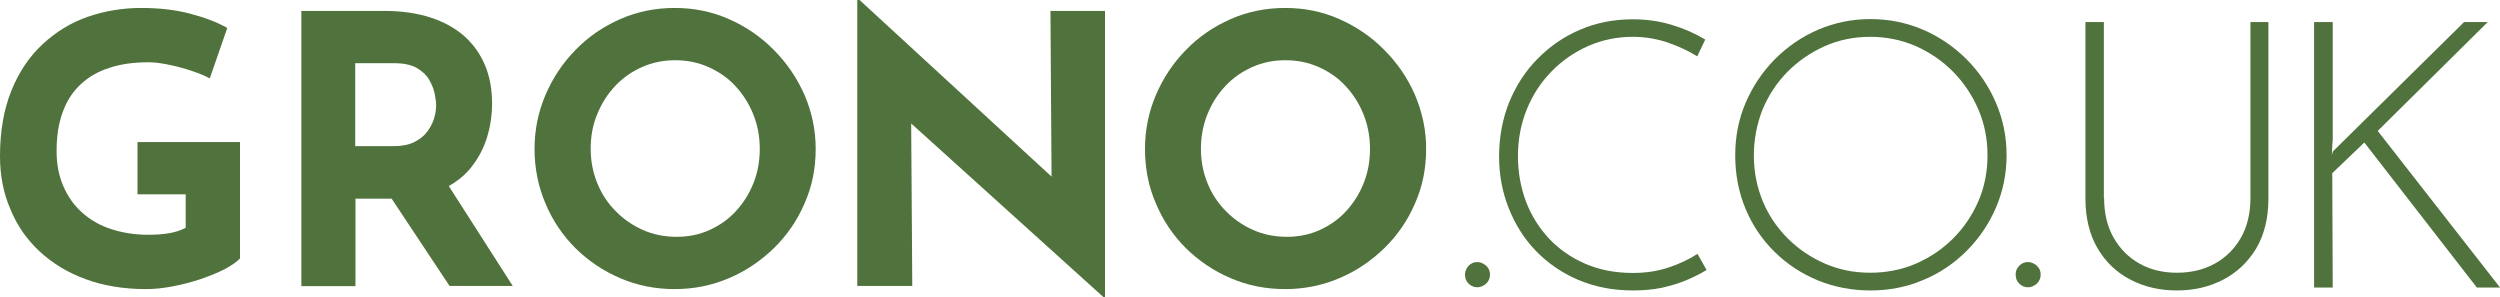 <?xml version="1.0" encoding="utf-8"?>
<!-- Generator: Adobe Illustrator 24.1.2, SVG Export Plug-In . SVG Version: 6.00 Build 0)  -->
<svg version="1.1" id="Layer_1" xmlns="http://www.w3.org/2000/svg" xmlns:xlink="http://www.w3.org/1999/xlink" x="0px" y="0px"
	 viewBox="0 0 1100 130.8" style="enable-background:new 0 0 1100 130.8;" xml:space="preserve">
<style type="text/css">
	.st0{fill:#50723C;}
</style>
<g>
	<g>
		<path class="st0" d="M105.6,113.7c-1.4,1.5-3.7,3.1-6.7,4.7c-3.1,1.6-6.6,3-10.6,4.4c-4,1.3-8.1,2.4-12.3,3.2
			c-4.2,0.8-8.1,1.2-11.8,1.2c-9.9,0-18.8-1.5-26.6-4.4c-7.9-2.9-14.6-7-20.2-12.2c-5.6-5.2-9.9-11.4-12.8-18.5
			C1.5,85,0,77.2,0,68.8c0-11.1,1.7-20.7,5-28.9c3.3-8.2,7.9-15,13.7-20.4c5.8-5.4,12.4-9.5,19.9-12.1c7.5-2.6,15.4-3.9,23.6-3.9
			C70,3.5,77.1,4.3,83.6,6c6.5,1.7,12,3.8,16.4,6.3l-7.7,22.2c-2-1.1-4.6-2.2-7.9-3.3c-3.3-1.1-6.6-2-10-2.7c-3.4-0.7-6.4-1.1-9-1.1
			c-6.6,0-12.4,0.8-17.4,2.5c-5,1.6-9.3,4.1-12.7,7.4c-3.5,3.3-6.1,7.4-7.8,12.3c-1.8,4.9-2.6,10.6-2.6,17c0,5.7,1,10.8,3,15.4
			c2,4.6,4.7,8.4,8.3,11.6c3.6,3.2,7.8,5.6,12.7,7.2c4.9,1.6,10.3,2.5,16.2,2.5c3.4,0,6.5-0.2,9.4-0.7c2.8-0.5,5.3-1.3,7.2-2.4V85.5
			H60.5v-23h45.1V113.7z"/>
		<path class="st0" d="M169.2,4.8c7.6,0,14.3,1,20.2,2.9c5.9,1.9,10.9,4.7,14.9,8.2c4,3.6,7,7.8,9.1,12.8c2.1,5,3.1,10.6,3.1,16.9
			c0,4.9-0.7,9.9-2.2,14.8c-1.5,4.9-3.9,9.4-7.2,13.5c-3.3,4.1-7.8,7.3-13.2,9.8c-5.5,2.5-12.3,3.7-20.4,3.7h-17.1v38.5h-23.8V4.8
			H169.2z M173.3,64.3c3.6,0,6.6-0.6,9-1.8c2.4-1.2,4.3-2.7,5.7-4.6c1.4-1.9,2.4-3.8,3-5.8c0.6-2,0.9-3.9,0.9-5.7c0-1.3-0.2-3-0.6-5
			c-0.4-2-1.2-4.1-2.4-6.2c-1.2-2.1-3-3.8-5.5-5.3c-2.5-1.4-5.8-2.1-10-2.1h-17.1v36.5H173.3z M195.7,79.1l29.9,46.7h-27.8
			l-30.6-46.1L195.7,79.1z"/>
		<path class="st0" d="M235.2,65.5c0-8.3,1.6-16.2,4.8-23.7c3.2-7.5,7.6-14.1,13.2-19.8c5.6-5.8,12.2-10.3,19.7-13.6
			c7.5-3.3,15.5-4.9,24-4.9c8.4,0,16.4,1.6,23.8,4.9c7.5,3.3,14.1,7.8,19.8,13.6c5.8,5.8,10.2,12.4,13.5,19.8
			c3.2,7.5,4.9,15.4,4.9,23.7c0,8.6-1.6,16.6-4.9,24c-3.2,7.5-7.7,14-13.5,19.7c-5.8,5.6-12.4,10.1-19.8,13.2
			c-7.5,3.2-15.4,4.8-23.8,4.8c-8.6,0-16.6-1.6-24-4.8c-7.5-3.2-14-7.6-19.7-13.2c-5.6-5.6-10.1-12.2-13.2-19.7
			C236.8,82,235.2,74,235.2,65.5z M259.9,65.5c0,5.4,1,10.4,2.9,15.1c1.9,4.7,4.6,8.8,8.1,12.3c3.5,3.6,7.5,6.3,12,8.3
			c4.5,2,9.5,3,14.9,3c5.2,0,10-1,14.4-3c4.4-2,8.3-4.7,11.6-8.3c3.3-3.6,5.9-7.7,7.7-12.3c1.9-4.7,2.8-9.7,2.8-15.1
			c0-5.5-1-10.6-2.9-15.3c-1.9-4.7-4.6-8.9-7.9-12.4c-3.3-3.6-7.3-6.3-11.8-8.3c-4.5-2-9.4-3-14.6-3c-5.3,0-10.1,1-14.6,3
			c-4.5,2-8.4,4.7-11.8,8.3c-3.4,3.6-6,7.7-7.9,12.4C260.8,54.9,259.9,60,259.9,65.5z"/>
		<path class="st0" d="M485.6,130.8l-91.8-82.9l7.1,3.9l0.5,74h-24.2V0h1L468,82.6l-5.3-2.3l-0.5-75.5h24v126H485.6z"/>
		<path class="st0" d="M503.8,65.5c0-8.3,1.6-16.2,4.8-23.7c3.2-7.5,7.6-14.1,13.2-19.8c5.6-5.8,12.2-10.3,19.7-13.6
			c7.5-3.3,15.5-4.9,24-4.9c8.4,0,16.4,1.6,23.8,4.9c7.5,3.3,14.1,7.8,19.8,13.6c5.8,5.8,10.3,12.4,13.5,19.8
			c3.2,7.5,4.9,15.4,4.9,23.7c0,8.6-1.6,16.6-4.9,24c-3.2,7.5-7.7,14-13.5,19.7c-5.8,5.6-12.4,10.1-19.8,13.2
			c-7.5,3.2-15.4,4.8-23.8,4.8c-8.6,0-16.6-1.6-24-4.8c-7.5-3.2-14-7.6-19.7-13.2c-5.6-5.6-10.1-12.2-13.2-19.7
			C505.3,82,503.8,74,503.8,65.5z M528.4,65.5c0,5.4,1,10.4,2.9,15.1c1.9,4.7,4.6,8.8,8.1,12.3c3.5,3.6,7.5,6.3,12,8.3
			c4.5,2,9.5,3,14.9,3c5.2,0,10-1,14.4-3c4.4-2,8.3-4.7,11.6-8.3c3.3-3.6,5.9-7.7,7.7-12.3c1.9-4.7,2.8-9.7,2.8-15.1
			c0-5.5-1-10.6-2.9-15.3c-1.9-4.7-4.6-8.9-7.9-12.4c-3.3-3.6-7.3-6.3-11.8-8.3c-4.5-2-9.4-3-14.6-3c-5.3,0-10.1,1-14.6,3
			c-4.5,2-8.4,4.7-11.8,8.3c-3.4,3.6-6,7.7-7.9,12.4C529.4,54.9,528.4,60,528.4,65.5z"/>
		<g>
			<path class="st0" d="M646.2,116.9c1.1-1.1,2.4-1.6,3.8-1.6c1.4,0,2.7,0.6,3.9,1.6c1.2,1.1,1.7,2.4,1.7,3.9c0,1.6-0.6,3-1.7,4
				c-1.2,1-2.4,1.6-3.9,1.6c-1.4,0-2.7-0.5-3.8-1.6c-1.1-1-1.6-2.4-1.6-4C644.6,119.4,645.2,118,646.2,116.9z"/>
			<path class="st0" d="M750.9,118.8c-2.5,1.5-5.4,3-8.7,4.4c-3.3,1.4-6.9,2.5-10.9,3.4c-3.9,0.8-8.2,1.2-12.8,1.2
				c-8.9,0-16.9-1.6-24.2-4.7c-7.2-3.1-13.4-7.4-18.6-12.8c-5.2-5.4-9.1-11.7-11.9-18.8c-2.8-7.1-4.2-14.6-4.2-22.6
				c0-8.6,1.5-16.5,4.4-23.8c3-7.3,7.1-13.8,12.5-19.2c5.4-5.5,11.6-9.8,18.7-12.8c7.1-3.1,14.9-4.6,23.2-4.6
				c6.1,0,11.9,0.8,17.3,2.5c5.4,1.6,10.3,3.8,14.6,6.4l-3.5,7.4c-3.8-2.4-8.2-4.4-13-6.1c-4.8-1.6-9.9-2.5-15.3-2.5
				c-6.9,0-13.4,1.3-19.6,4c-6.1,2.7-11.5,6.4-16.2,11.2c-4.7,4.8-8.3,10.3-10.9,16.7c-2.6,6.4-3.9,13.2-3.9,20.6
				c0,7,1.2,13.7,3.5,19.9c2.4,6.3,5.8,11.7,10.2,16.4c4.4,4.7,9.8,8.4,16,11.1c6.3,2.7,13.2,4,20.9,4c5.7,0,10.9-0.8,15.7-2.4
				c4.8-1.6,9-3.6,12.7-6L750.9,118.8z"/>
			<path class="st0" d="M763.5,68.3c0-8.2,1.5-15.9,4.6-23.1c3.1-7.2,7.3-13.5,12.8-19.1c5.5-5.5,11.8-9.9,19-13
				c7.2-3.1,14.9-4.7,23.1-4.7c8.2,0,16,1.6,23.2,4.7c7.2,3.1,13.6,7.5,19.1,13c5.5,5.5,9.8,11.9,12.9,19.1
				c3.1,7.2,4.7,14.9,4.7,23.1s-1.6,15.9-4.7,23.1c-3.1,7.2-7.4,13.5-12.9,19c-5.5,5.5-11.8,9.8-19.1,12.8c-7.2,3.1-15,4.6-23.2,4.6
				c-8.2,0-15.9-1.5-23.1-4.4c-7.2-3-13.5-7.1-19-12.5c-5.5-5.4-9.8-11.7-12.8-18.9C765,84.7,763.5,76.8,763.5,68.3z M771.7,68.4
				c0,7.1,1.3,13.8,3.9,20.1c2.6,6.3,6.3,11.7,11,16.4c4.7,4.7,10.2,8.4,16.4,11.1c6.2,2.7,12.8,4,19.8,4c7.2,0,14-1.3,20.2-4
				c6.2-2.7,11.7-6.4,16.4-11.1c4.7-4.7,8.4-10.2,11.1-16.4c2.7-6.2,4-13,4-20.2c0-7.1-1.3-13.8-4-20.1c-2.7-6.3-6.4-11.8-11.1-16.6
				c-4.7-4.8-10.2-8.5-16.4-11.3c-6.3-2.7-12.9-4.1-20.1-4.1c-7.2,0-14,1.4-20.2,4.2c-6.2,2.8-11.7,6.6-16.4,11.4
				c-4.7,4.8-8.3,10.4-10.9,16.7C773,54.7,771.7,61.4,771.7,68.4z"/>
			<path class="st0" d="M888.5,116.9c1.1-1.1,2.4-1.6,3.8-1.6c1.4,0,2.7,0.6,3.9,1.6c1.2,1.1,1.7,2.4,1.7,3.9c0,1.6-0.6,3-1.7,4
				c-1.2,1-2.4,1.6-3.9,1.6c-1.4,0-2.7-0.5-3.8-1.6c-1.1-1-1.6-2.4-1.6-4C886.8,119.4,887.4,118,888.5,116.9z"/>
			<path class="st0" d="M925.8,87c0,6.8,1.4,12.7,4.2,17.6c2.8,4.9,6.6,8.7,11.4,11.4c4.8,2.7,10.3,4,16.4,4c6.3,0,11.8-1.3,16.7-4
				c4.9-2.7,8.7-6.5,11.5-11.4c2.8-4.9,4.2-10.8,4.2-17.6V9.7h7.9v77.8c0,8.4-1.8,15.7-5.3,21.7c-3.6,6-8.4,10.6-14.5,13.8
				c-6.1,3.2-12.9,4.8-20.5,4.8c-7.6,0-14.4-1.6-20.5-4.8c-6.1-3.2-10.9-7.8-14.4-13.8c-3.5-6-5.3-13.3-5.3-21.7V9.7h8.1V87z"/>
			<path class="st0" d="M1026.3,62.3l-0.3,5.8l0.5-1.5l57.7-56.9h10.4l-48.4,47.9l53.8,68.9h-10.2l-49.5-63.8l-14.1,13.5l0.2,50.3
				h-8.2V9.7h8.2V62.3z"/>
		</g>
	</g>
</g>
</svg>
